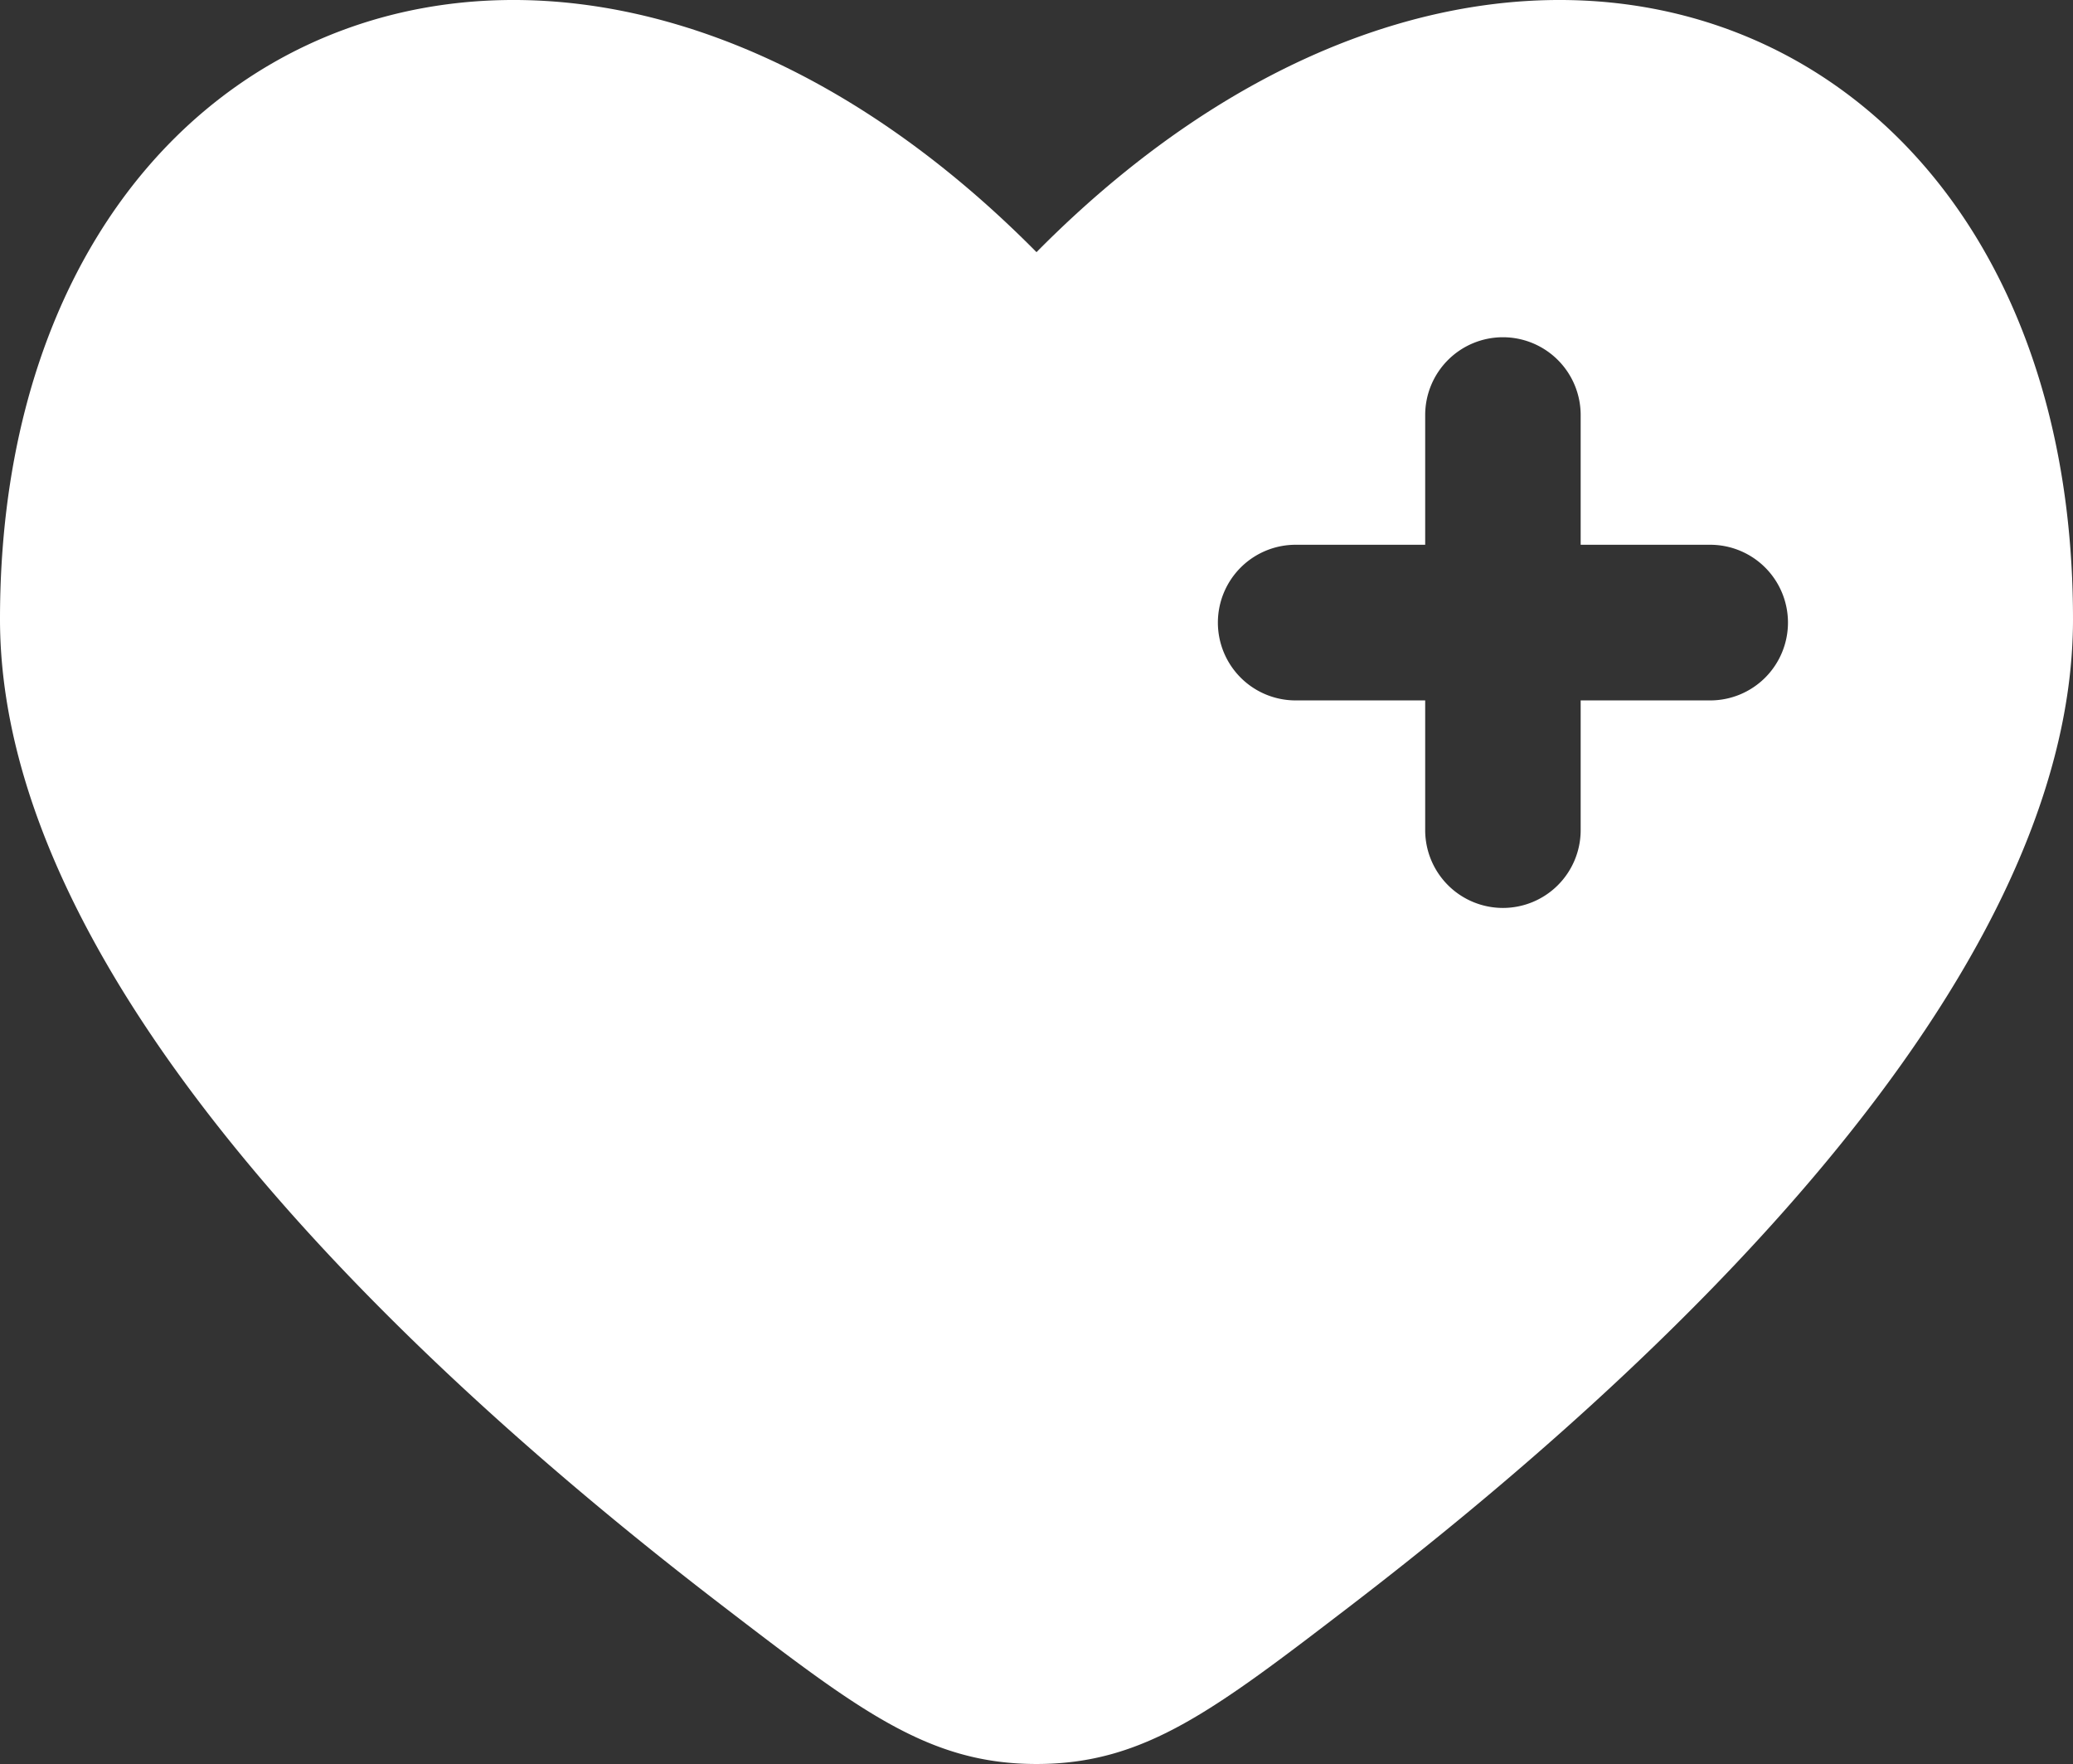 <svg xmlns="http://www.w3.org/2000/svg" width="315" height="268" fill="none"><rect width="100%" height="100%" fill="#333333" stroke="none"/><path fill="#fff" fill-rule="evenodd" d="M109.651 243.864C63.299 208.315 0 149.592 0 94.069 0 1.31 86.625-33.325 157.5 38.309 228.375-33.324 315 1.31 315 94.07c0 55.523-63.315 114.246-109.651 149.795C184.37 259.944 173.88 268 157.5 268c-16.38 0-26.87-8.04-47.849-24.136zM228.375 51.237c3.133 0 6.137 1.245 8.353 3.463a11.83 11.83 0 0 1 3.46 8.36v19.706h19.687c3.133 0 6.137 1.245 8.353 3.463a11.83 11.83 0 0 1 0 16.721 11.81 11.81 0 0 1-8.353 3.463h-19.687v19.705a11.83 11.83 0 0 1-3.46 8.361 11.81 11.81 0 0 1-8.353 3.463 11.81 11.81 0 0 1-8.353-3.463 11.83 11.83 0 0 1-3.46-8.361v-19.705h-19.687a11.81 11.81 0 0 1-8.353-3.463 11.832 11.832 0 0 1 0-16.721 11.809 11.809 0 0 1 8.353-3.463h19.687V63.06a11.83 11.83 0 0 1 3.46-8.36 11.808 11.808 0 0 1 8.353-3.464z" clip-rule="evenodd"/></svg>